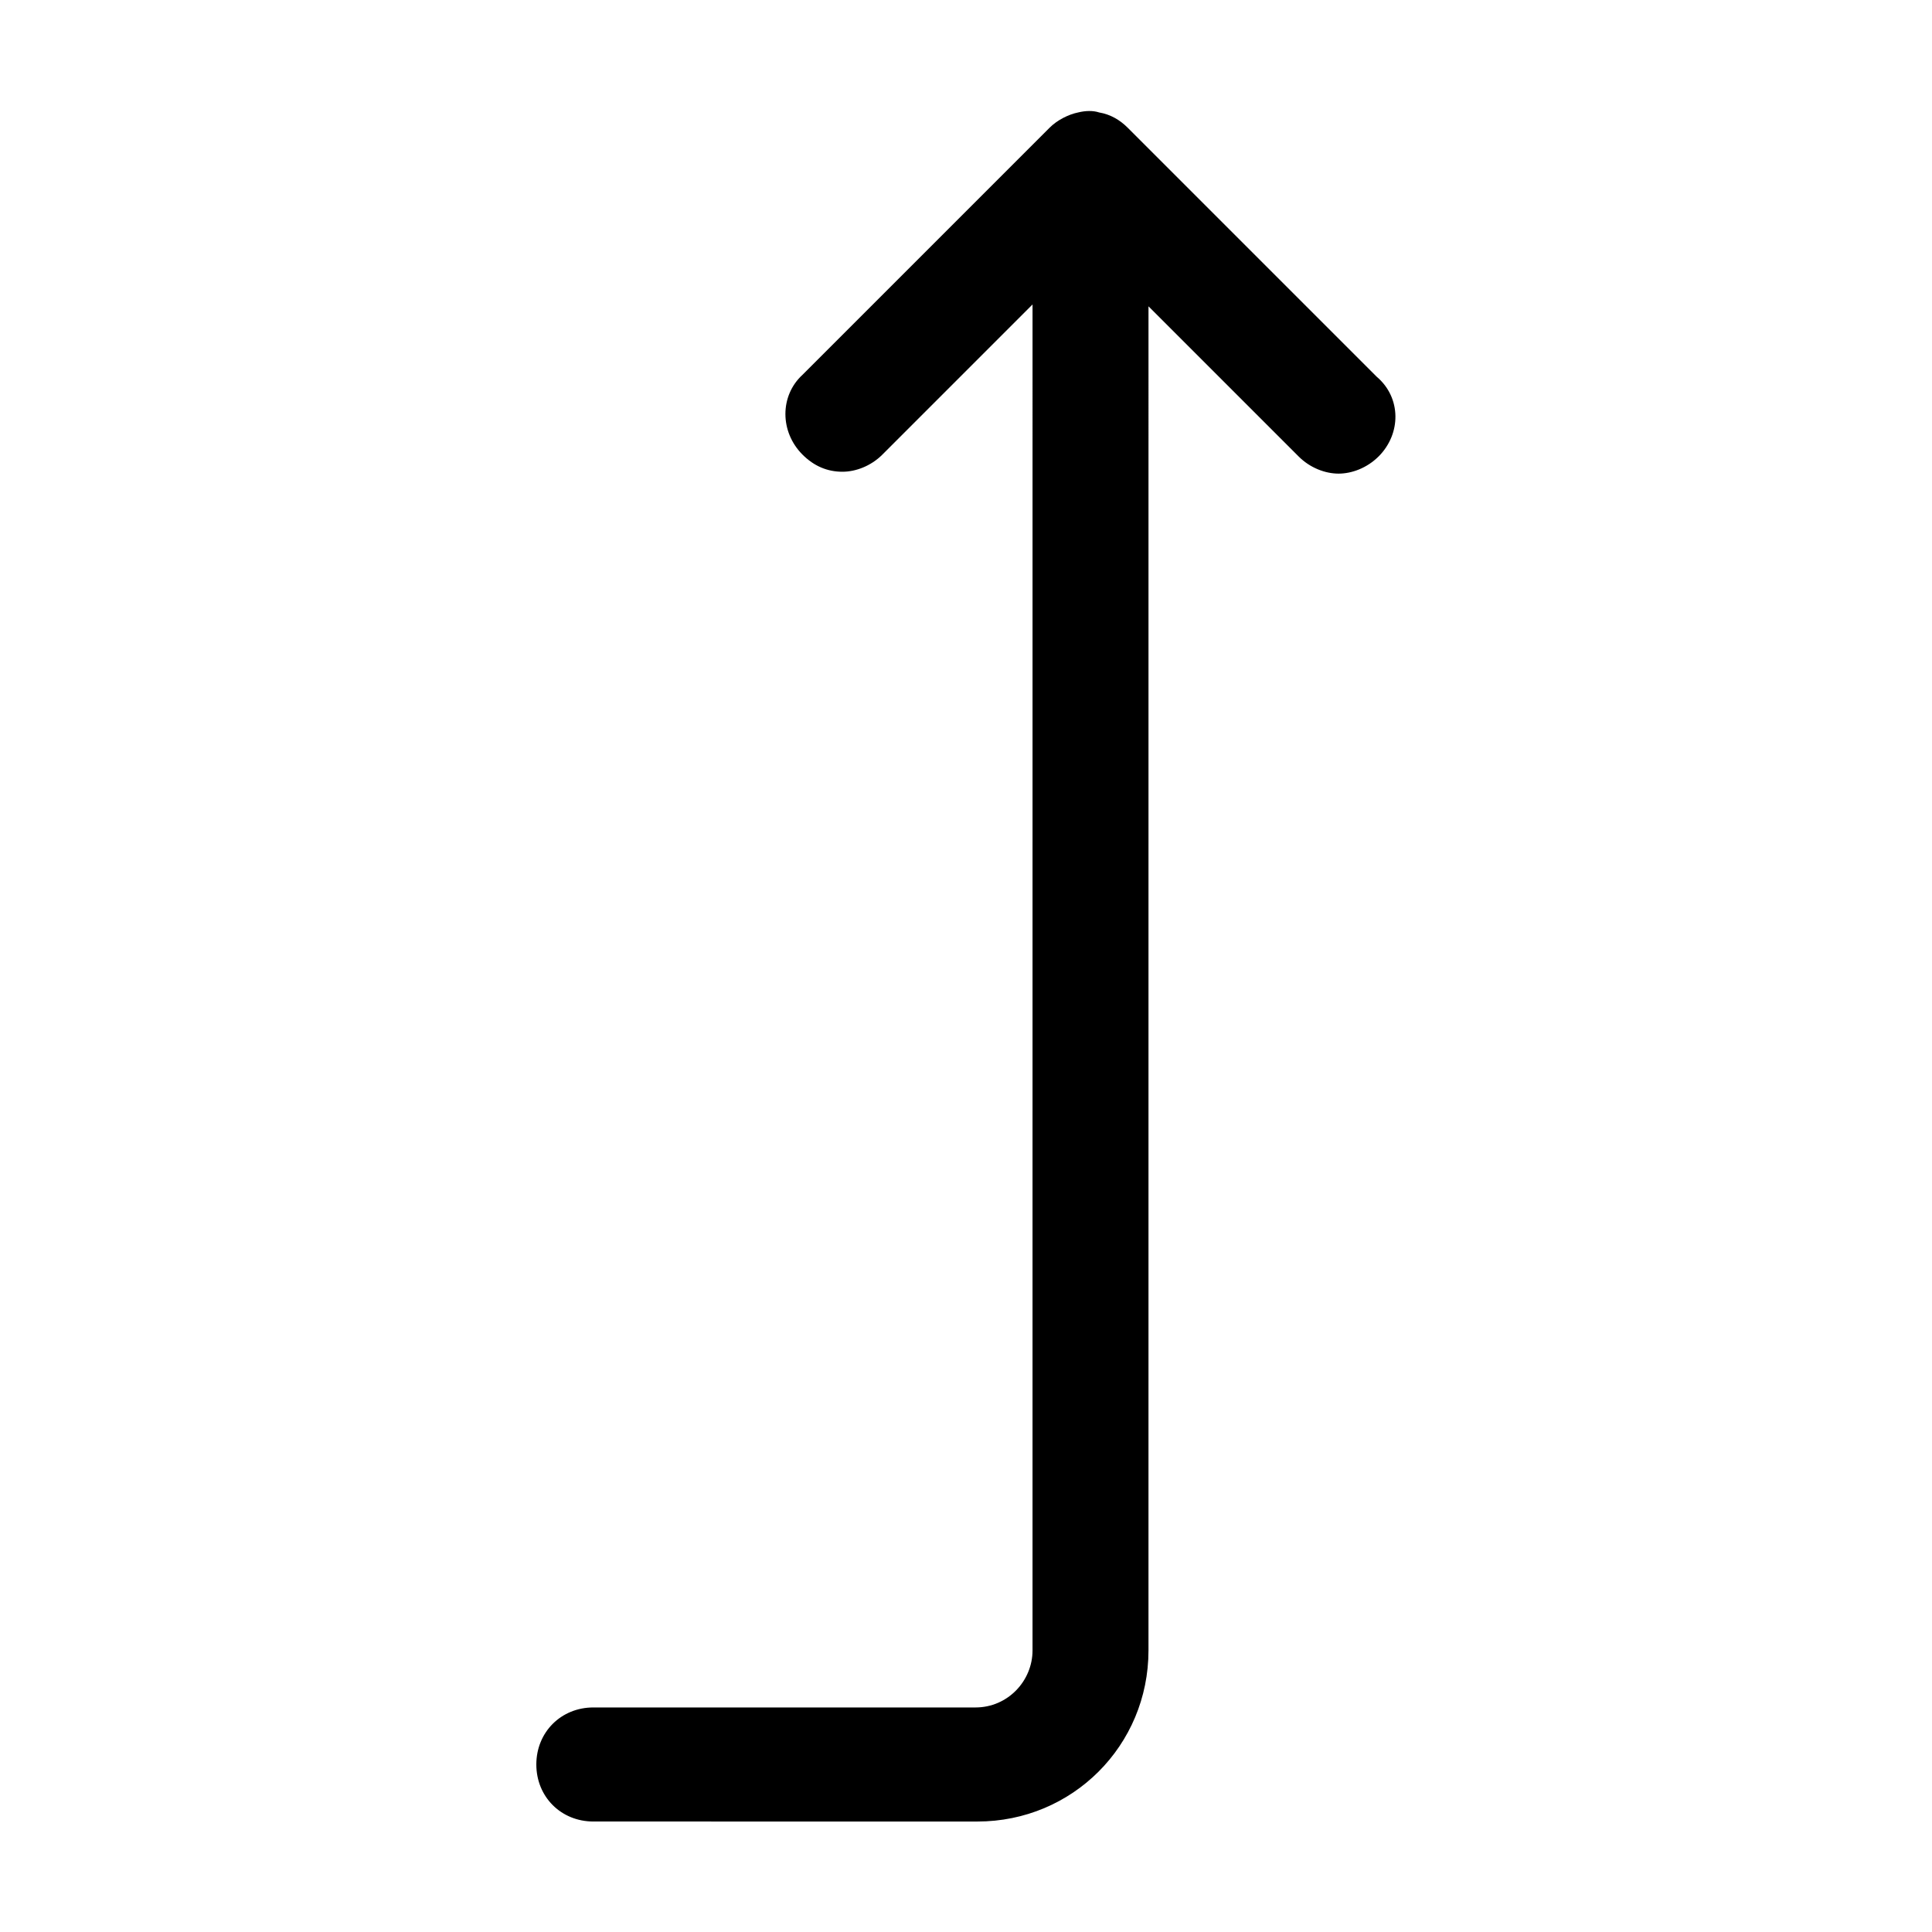 <?xml version="1.0" encoding="UTF-8"?>
<!-- Uploaded to: SVG Repo, www.svgrepo.com, Generator: SVG Repo Mixer Tools -->
<svg fill="#000000" width="800px" height="800px" version="1.1" viewBox="144 144 512 512" xmlns="http://www.w3.org/2000/svg">
 <path d="m509.32 264.98c-3.023 3.023-7.055 4.535-10.578 4.535-3.527 0-7.559-1.512-10.578-4.535l-39.801-39.801-0.004 356.2c0 25.191-20.152 45.344-45.344 45.344l-101.77-0.004c-8.566 0-15.113-6.551-15.113-15.113 0-8.566 6.551-15.113 15.113-15.113h101.27c8.566 0 15.113-7.055 15.113-15.113l0.004-356.7-39.801 39.801c-3.023 3.023-7.055 4.535-10.578 4.535-4.031 0-7.559-1.512-10.578-4.535-6.047-6.047-6.047-15.617 0-21.16l65.492-65.492c2.016-2.016 5.039-3.527 7.559-4.031 2.016-0.504 4.031-0.504 5.543 0 3.023 0.504 5.543 2.016 7.559 4.031l66 66c6.543 5.539 6.543 15.113 0.496 21.156z"/>
</svg>